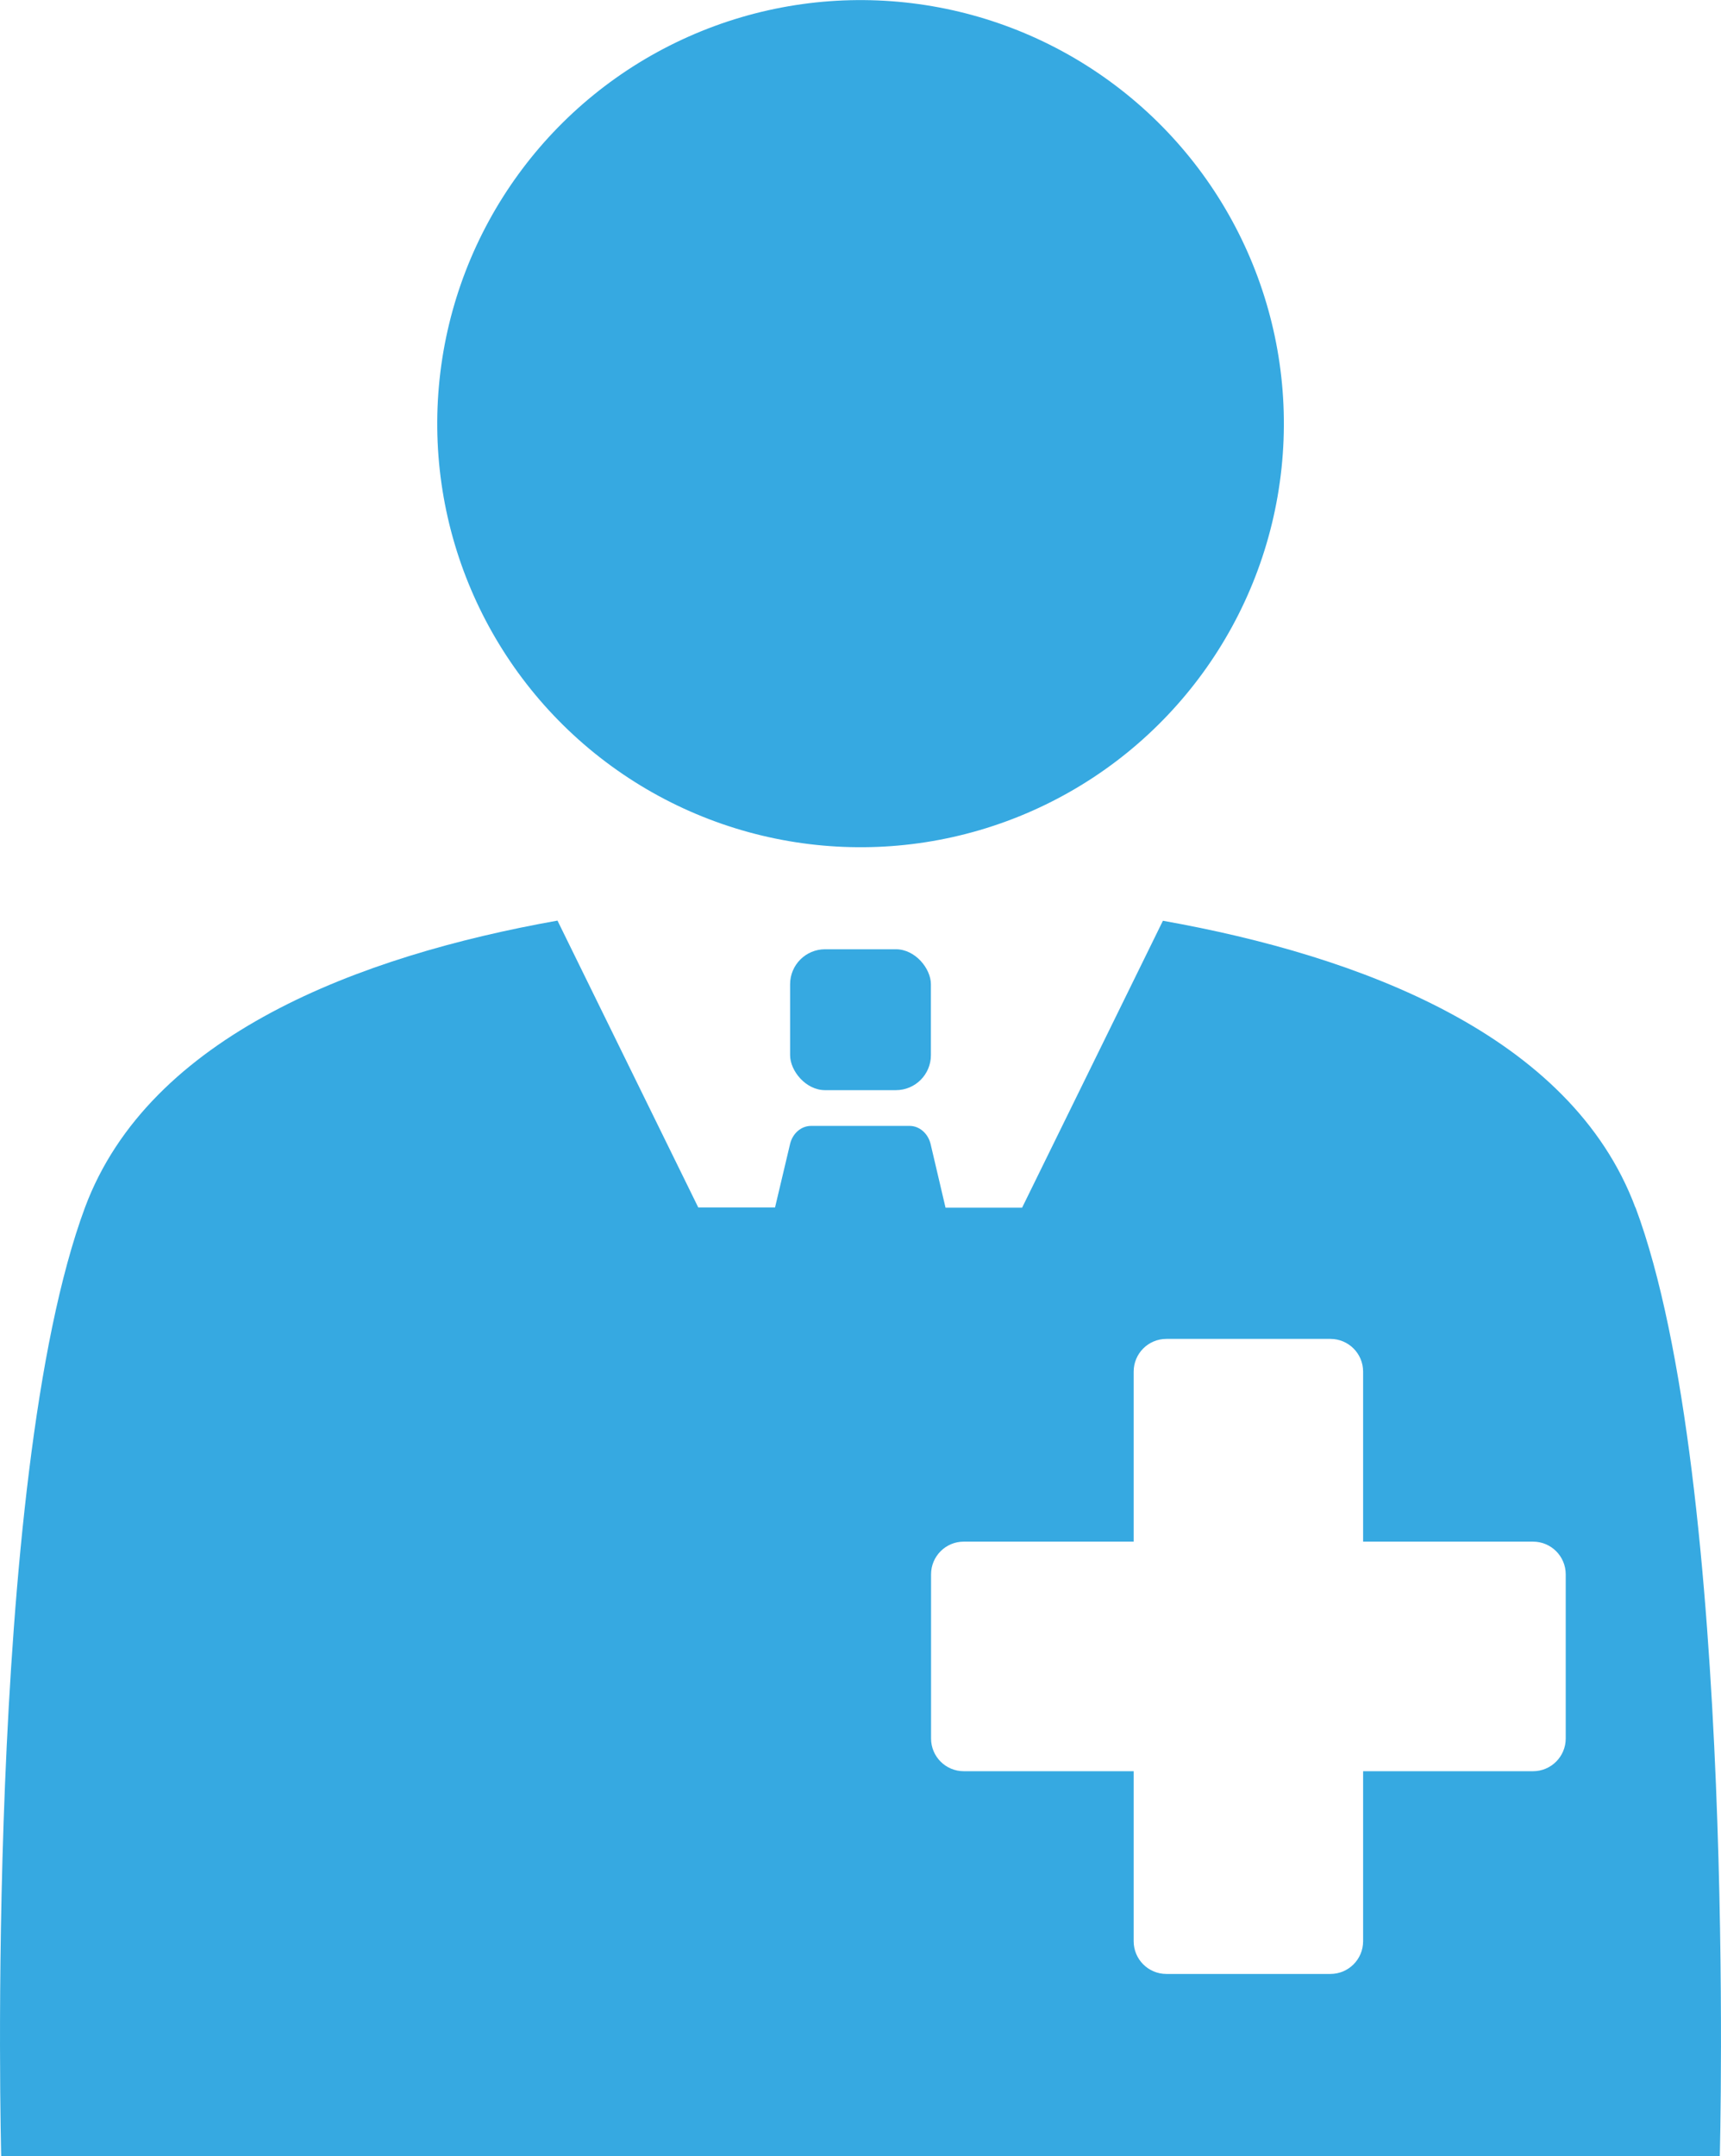 <?xml version="1.0" encoding="UTF-8"?>
<svg xmlns="http://www.w3.org/2000/svg" id="Ebene_2" viewBox="0 0 114.16 142.94">
  <defs>
    <style>
      .cls-1 {
        fill: #36a9e1;
      }
    </style>
  </defs>
  <g id="Layer_1">
    <g>
      <rect class="cls-1" x="52.41" y="62.93" width="9.34" height="9.34" rx="2.32" ry="2.32"></rect>
      <circle class="cls-1" cx="57.08" cy="28.08" r="28.08" transform="translate(.8 57.73) rotate(-53.97)"></circle>
      <path class="cls-1" d="M108.48,80.05c-4.27-11.43-18.23-16.68-31.34-19.01l-9.34,19.02h-5.08l-.99-4.22c-.17-.7-.74-1.2-1.39-1.2h-6.54c-.65,0-1.22.49-1.39,1.19l-1,4.22h-5.09l-9.34-19.02c-13.11,2.33-27.07,7.58-31.34,19.01C-1.1,98.18.08,142.94.08,142.94h114s1.18-44.76-5.59-62.89ZM103.86,107.1v8.15c0,1.2-.97,2.17-2.17,2.17h-11.27v11.27c0,1.2-.97,2.17-2.17,2.17h-10.88c-1.2,0-2.17-.97-2.17-2.17v-11.27h-11.27c-1.2,0-2.17-.97-2.17-2.17v-10.88c0-1.2.97-2.17,2.17-2.17h11.27v-11.27c0-1.2.97-2.17,2.17-2.17h10.88c1.2,0,2.17.97,2.17,2.17v11.27h11.27c1.2,0,2.17.97,2.17,2.17v2.73Z"></path>
    </g>
  </g>
</svg>
